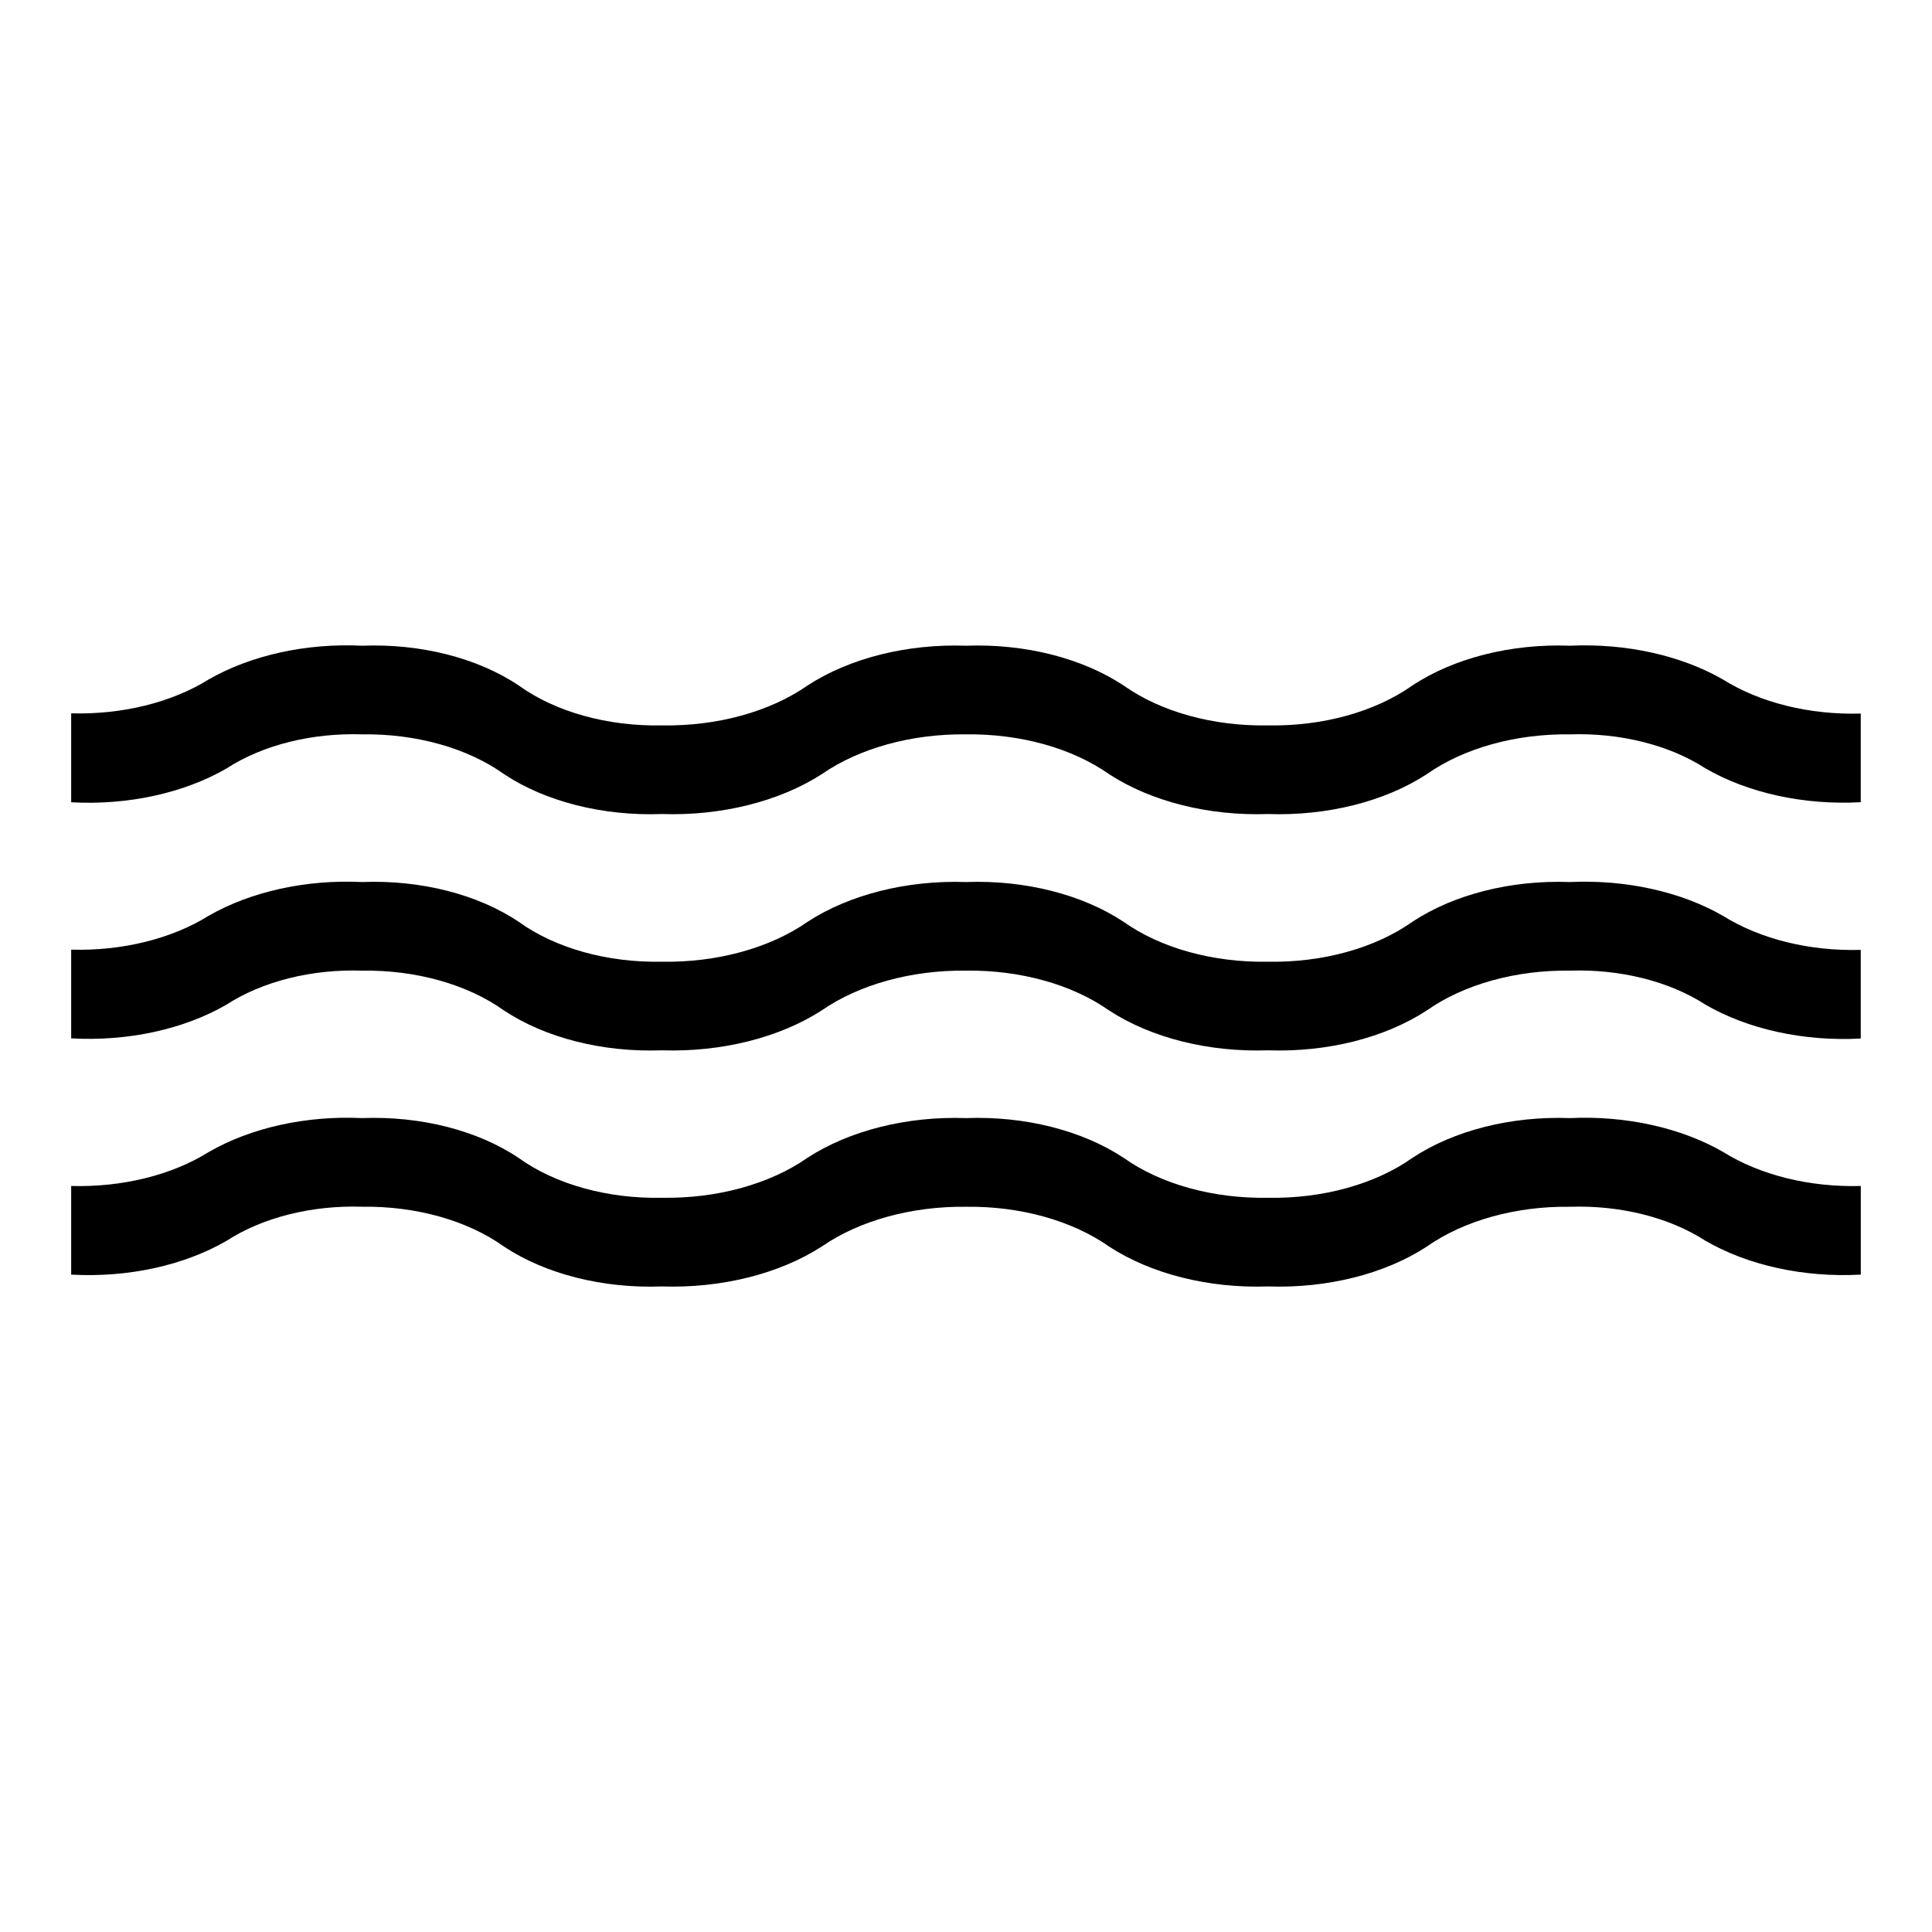 <?xml version="1.0" encoding="UTF-8"?>
<!-- Generator: Adobe Illustrator 27.9.0, SVG Export Plug-In . SVG Version: 6.00 Build 0)  -->
<svg xmlns="http://www.w3.org/2000/svg" xmlns:xlink="http://www.w3.org/1999/xlink" version="1.1" id="Capa_1" x="0px" y="0px" viewBox="0 0 500 500" style="enable-background:new 0 0 500 500;" xml:space="preserve">
<style type="text/css">
	.st0{fill:#FFDCE7;}
	.st1{clip-path:url(#SVGID_00000025407708843172675630000010990802734904099737_);}
	.st2{fill:none;stroke:#FF0000;stroke-width:22;stroke-miterlimit:10;}
</style>
<path id="water_FILL0_wght400_GRAD0_opsz48" d="M18.42,329.87v-22.94c13.18,0.37,26.03-2.8,35.6-8.79  c10.92-6.3,25.19-9.46,39.65-8.78c15.14-0.59,29.92,3.17,40.55,10.31c9.49,6.84,23.03,10.6,37.07,10.31  c14.19,0.24,27.87-3.51,37.63-10.31c10.89-7.1,25.81-10.84,41.1-10.31c15.21-0.56,30.06,3.19,40.81,10.31  c9.62,6.82,23.23,10.57,37.34,10.31c14.11,0.26,27.71-3.5,37.34-10.31c10.75-7.12,25.6-10.87,40.81-10.31  c14.46-0.67,28.74,2.49,39.65,8.78c9.57,5.99,22.42,9.16,35.6,8.79v22.94c-14.66,0.81-29.19-2.37-40.23-8.78  c-9.31-6.02-22-9.21-35.02-8.78c-14.01-0.19-27.49,3.56-37.07,10.31c-10.89,7.1-25.81,10.84-41.1,10.31  c-15.29,0.53-30.21-3.22-41.1-10.31c-9.58-6.75-23.06-10.5-37.07-10.31c-14.08-0.16-27.63,3.58-37.34,10.31  c-11.03,7.09-26.02,10.82-41.39,10.31c-15.21,0.56-30.06-3.19-40.81-10.31c-9.43-6.76-22.8-10.52-36.71-10.32  c-13.02-0.42-25.71,2.76-35.02,8.78C47.65,327.51,33.1,330.69,18.42,329.87z M18.42,268.71v-22.94c13.18,0.37,26.02-2.8,35.6-8.78  c10.95-6.28,25.24-9.42,39.7-8.72c15.14-0.59,29.92,3.17,40.55,10.31c9.49,6.84,23.03,10.6,37.07,10.31  c14.19,0.24,27.87-3.51,37.63-10.31c10.88-7.09,25.77-10.83,41.03-10.31c15.21-0.56,30.06,3.19,40.81,10.31  c9.62,6.82,23.23,10.57,37.34,10.31c14.11,0.26,27.71-3.5,37.34-10.31c10.76-7.12,25.61-10.88,40.82-10.31  c14.46-0.67,28.74,2.49,39.65,8.78c9.58,5.99,22.42,9.16,35.6,8.78v22.94c-14.67,0.8-29.19-2.37-40.23-8.79  c-9.31-6.02-22-9.21-35.02-8.78c-14.01-0.19-27.49,3.56-37.07,10.31c-10.89,7.1-25.81,10.85-41.1,10.31  c-15.29,0.53-30.21-3.21-41.1-10.31c-9.58-6.75-23.06-10.5-37.07-10.31c-14.08-0.16-27.63,3.58-37.34,10.31  c-11.03,7.09-26.02,10.82-41.39,10.31c-15.21,0.56-30.06-3.19-40.81-10.31c-9.44-6.76-22.83-10.52-36.76-10.31  c-13.02-0.42-25.71,2.76-35.02,8.78c-11.05,6.41-25.57,9.57-40.22,8.75V268.71z M18.42,207.55v-22.94  c13.18,0.37,26.02-2.8,35.6-8.78c10.95-6.28,25.24-9.42,39.7-8.72c15.14-0.59,29.92,3.17,40.55,10.31  c9.49,6.84,23.03,10.6,37.07,10.31c14.19,0.24,27.87-3.51,37.63-10.31c10.87-7.09,25.77-10.84,41.03-10.31  c15.21-0.56,30.06,3.19,40.81,10.31c9.62,6.82,23.23,10.57,37.34,10.31c14.11,0.26,27.71-3.5,37.34-10.31  c10.76-7.12,25.61-10.88,40.82-10.31c14.46-0.67,28.74,2.49,39.65,8.78c9.58,5.99,22.42,9.16,35.6,8.78v22.94  c-14.66,0.81-29.19-2.37-40.23-8.78c-9.31-6.02-22-9.21-35.02-8.78c-14.01-0.19-27.49,3.56-37.07,10.31  c-10.89,7.1-25.81,10.84-41.1,10.31c-15.29,0.53-30.21-3.22-41.1-10.31c-9.57-6.75-23.03-10.49-37.04-10.31  c-14.08-0.16-27.63,3.58-37.34,10.31c-11.03,7.09-26.02,10.82-41.39,10.31c-15.21,0.56-30.06-3.19-40.81-10.31  c-9.43-6.76-22.81-10.52-36.74-10.31c-13.02-0.42-25.71,2.76-35.02,8.78c-11.05,6.43-25.6,9.61-40.28,8.8V207.55z"></path>
</svg>
